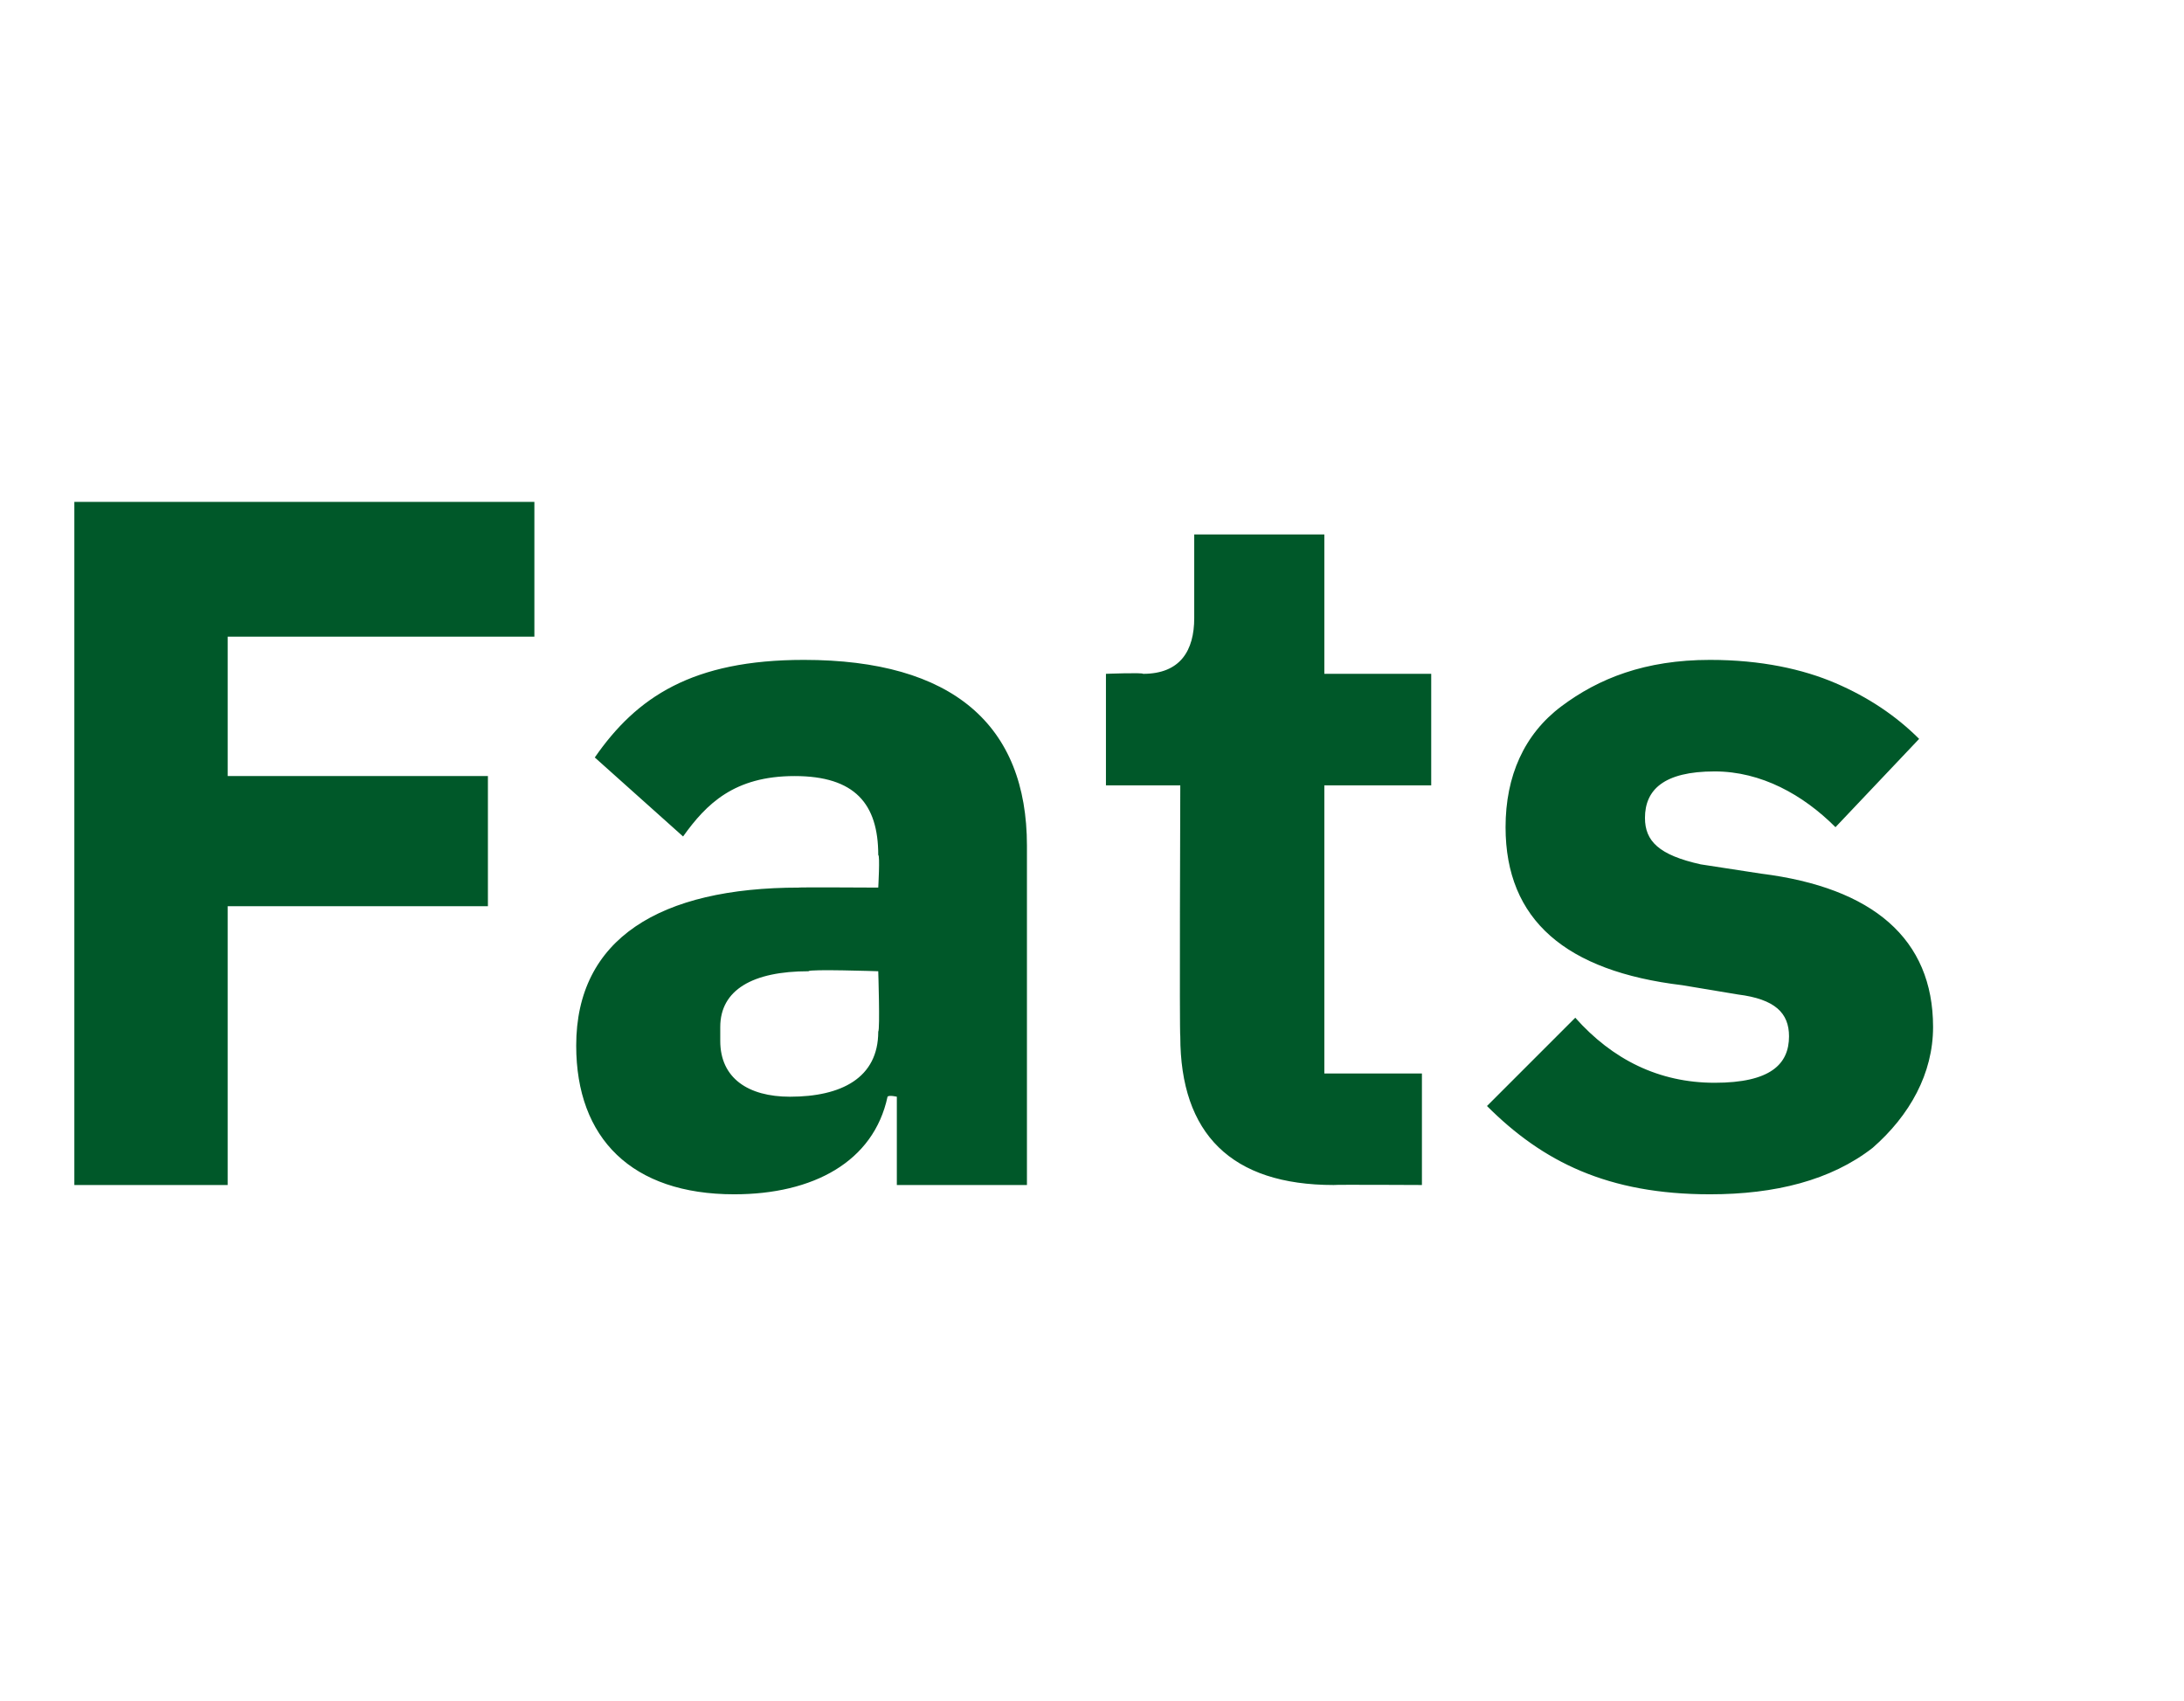 <?xml version="1.0" standalone="no"?><!DOCTYPE svg PUBLIC "-//W3C//DTD SVG 1.1//EN" "http://www.w3.org/Graphics/SVG/1.1/DTD/svg11.dtd"><svg xmlns="http://www.w3.org/2000/svg" version="1.1" width="47px" height="36.6px" viewBox="0 -3 47 36.6" style="top:-3px">  <desc>Fats</desc>  <defs/>  <g id="Polygon144523">    <path d="M 4.9 22.5 L 4.9 16.5 L 10.5 16.5 L 10.5 13.7 L 4.9 13.7 L 4.9 10.7 L 11.5 10.7 L 11.5 7.8 L 1.6 7.8 L 1.6 22.5 L 4.9 22.5 Z M 22.1 15.2 C 22.1 15.25 22.1 22.5 22.1 22.5 L 19.3 22.5 L 19.3 20.6 C 19.3 20.6 19.13 20.56 19.1 20.6 C 18.8 22 17.5 22.7 15.8 22.7 C 13.6 22.7 12.4 21.5 12.4 19.5 C 12.4 17.2 14.2 16.1 17.2 16.1 C 17.16 16.09 18.9 16.1 18.9 16.1 C 18.9 16.1 18.94 15.4 18.9 15.4 C 18.9 14.3 18.4 13.7 17.1 13.7 C 15.8 13.7 15.2 14.3 14.7 15 C 14.7 15 12.8 13.3 12.8 13.3 C 13.7 12 14.9 11.2 17.3 11.2 C 20.5 11.2 22.1 12.6 22.1 15.2 Z M 18.9 17.9 C 18.9 17.9 17.4 17.85 17.4 17.9 C 16.2 17.9 15.5 18.3 15.5 19.1 C 15.5 19.1 15.5 19.4 15.5 19.4 C 15.5 20.2 16.1 20.6 17 20.6 C 18.1 20.6 18.9 20.2 18.9 19.2 C 18.94 19.15 18.9 17.9 18.9 17.9 Z M 30.6 22.5 L 30.6 20.1 L 28.5 20.1 L 28.5 13.9 L 30.8 13.9 L 30.8 11.5 L 28.5 11.5 L 28.5 8.5 L 25.7 8.5 C 25.7 8.5 25.7 10.29 25.7 10.3 C 25.7 11 25.4 11.5 24.6 11.5 C 24.59 11.47 23.8 11.5 23.8 11.5 L 23.8 13.9 L 25.4 13.9 C 25.4 13.9 25.38 19.28 25.4 19.3 C 25.4 21.4 26.5 22.5 28.7 22.5 C 28.71 22.49 30.6 22.5 30.6 22.5 Z M 40.3 21.7 C 41.1 21 41.6 20.1 41.6 19.1 C 41.6 17.2 40.3 16.1 37.9 15.8 C 37.9 15.8 36.6 15.6 36.6 15.6 C 35.7 15.4 35.4 15.1 35.4 14.6 C 35.4 14 35.8 13.6 36.9 13.6 C 37.9 13.6 38.8 14.1 39.5 14.8 C 39.5 14.8 41.3 12.9 41.3 12.9 C 40.8 12.4 40.2 12 39.5 11.7 C 38.8 11.4 37.9 11.2 36.8 11.2 C 35.4 11.2 34.4 11.6 33.6 12.2 C 32.8 12.8 32.4 13.7 32.4 14.8 C 32.4 16.8 33.7 17.9 36.2 18.2 C 36.2 18.2 37.4 18.4 37.4 18.4 C 38.2 18.5 38.5 18.8 38.5 19.3 C 38.5 19.9 38.1 20.3 36.9 20.3 C 35.7 20.3 34.7 19.8 33.9 18.9 C 33.9 18.9 32 20.8 32 20.8 C 33.2 22 34.6 22.7 36.8 22.7 C 38.2 22.7 39.4 22.4 40.3 21.7 Z " stroke="none" fill="#005829"/>  </g></svg>